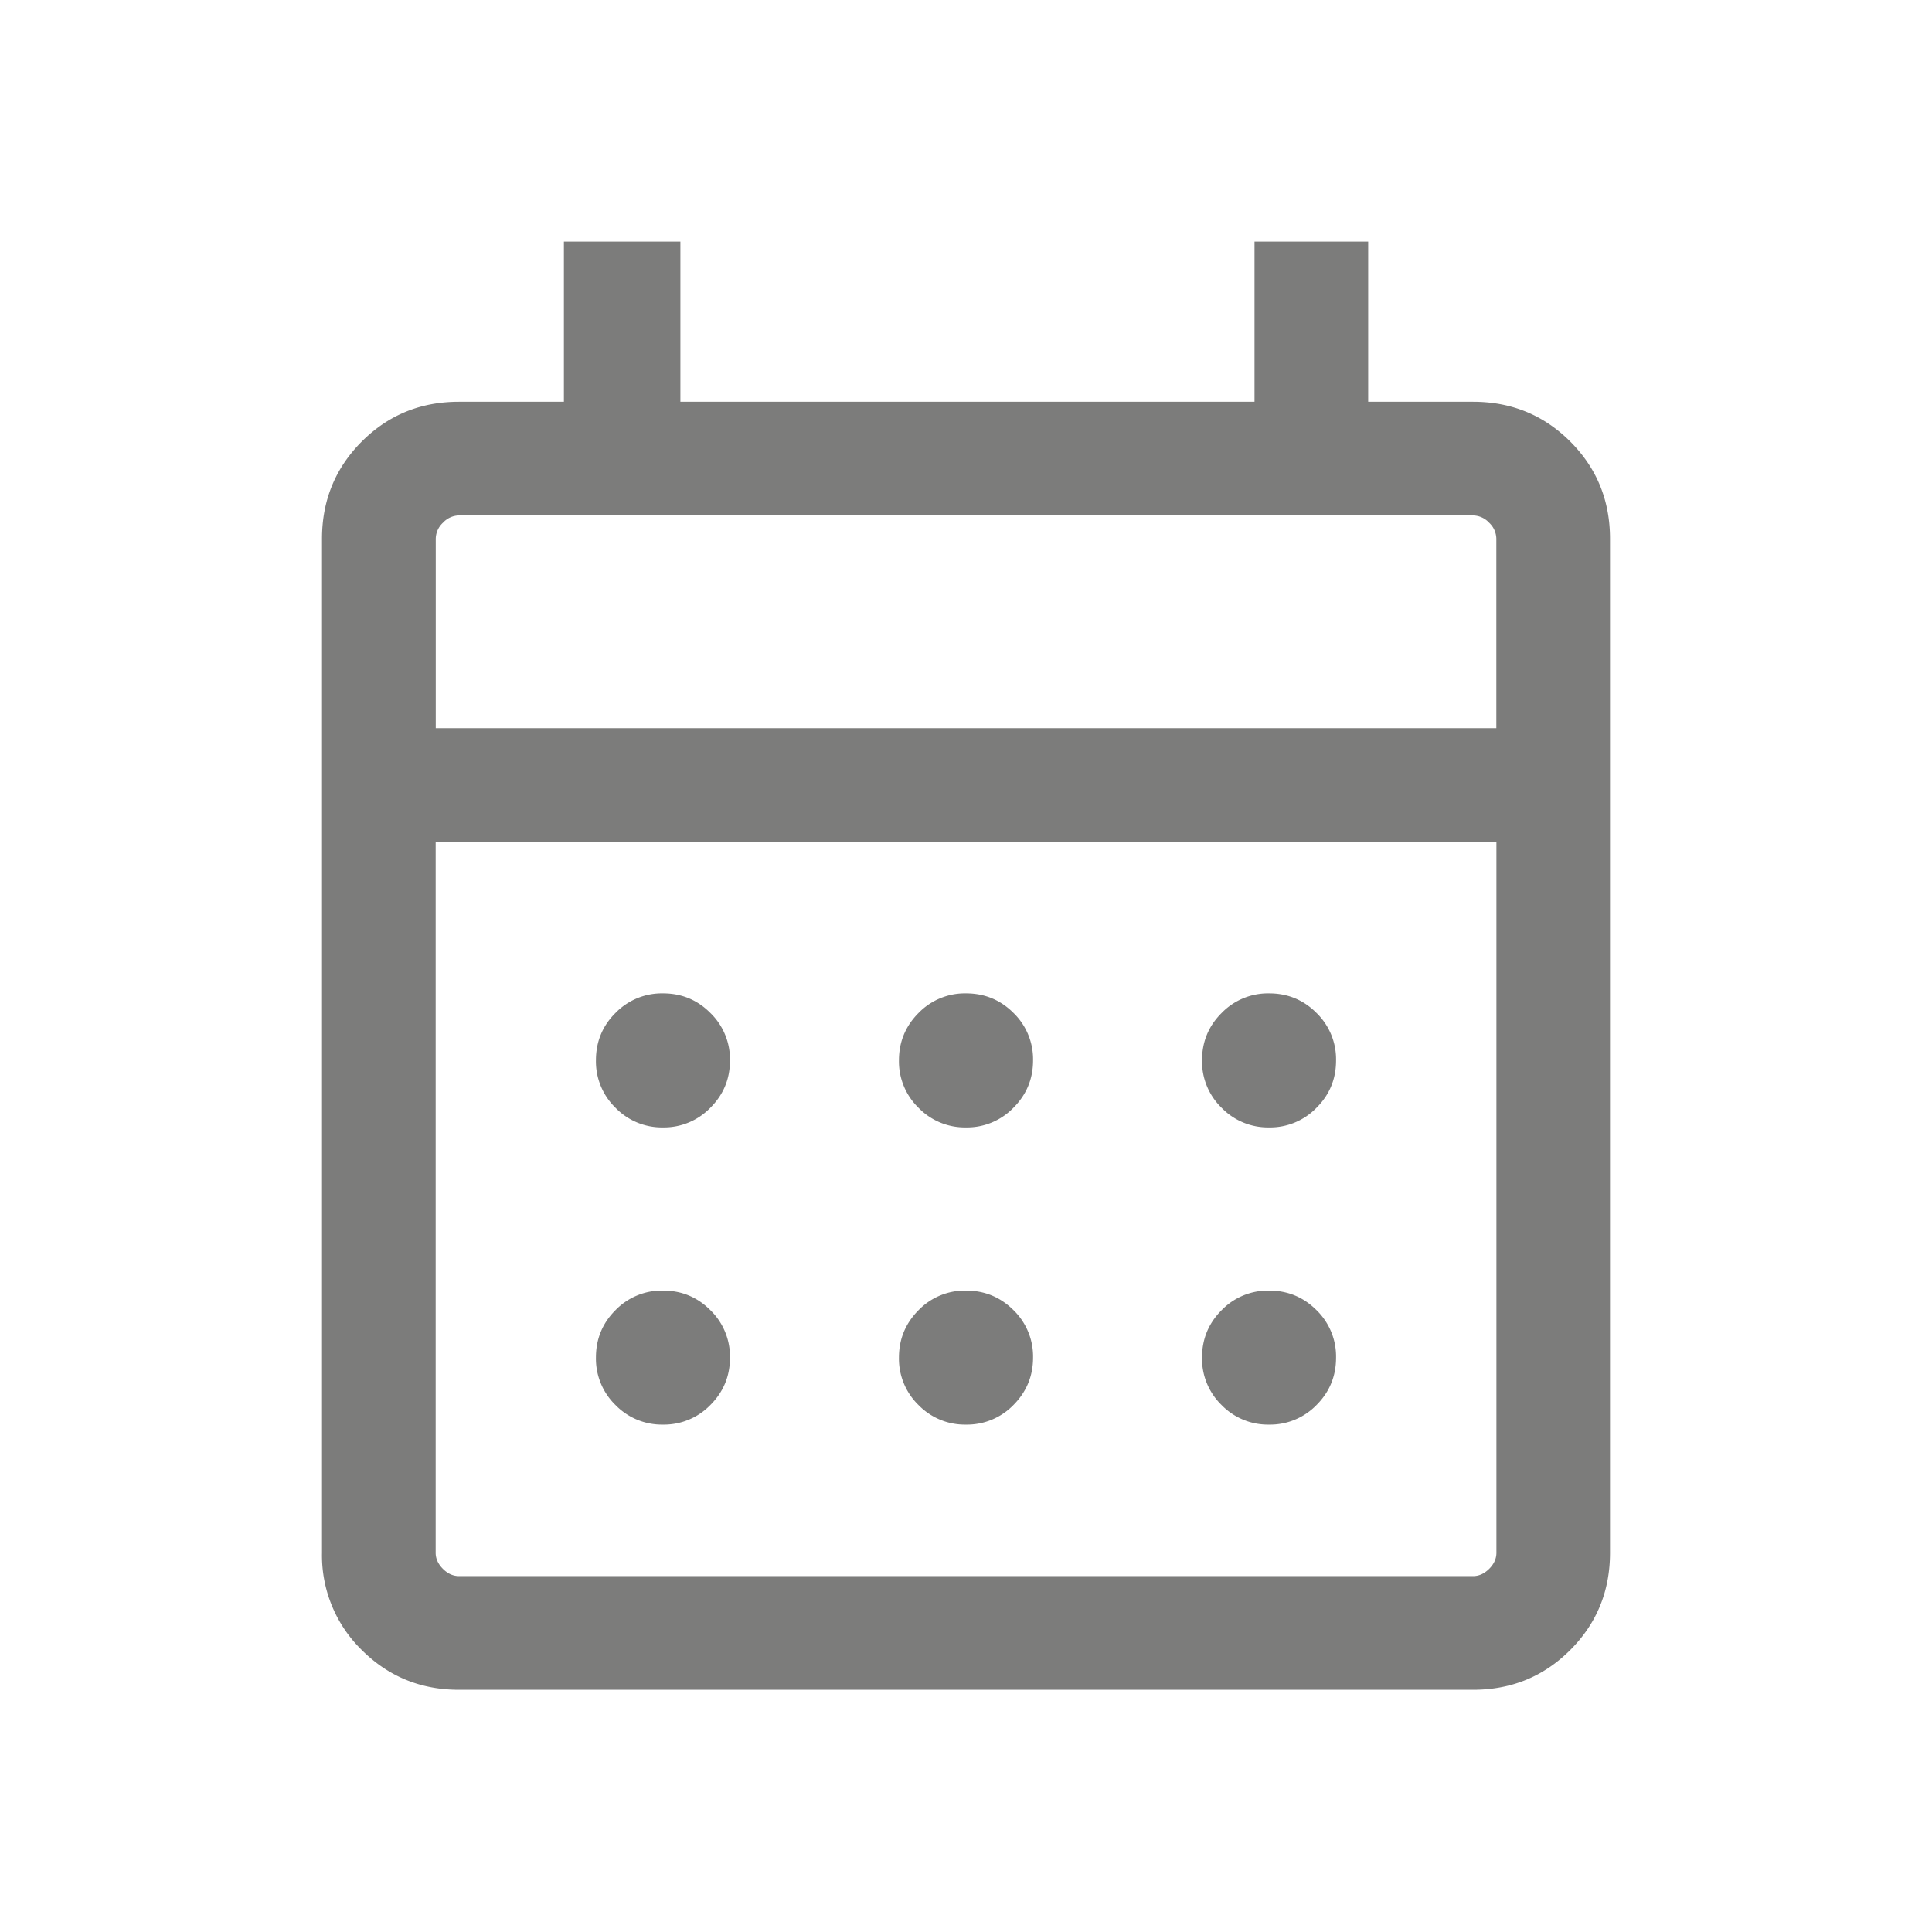 <svg xmlns="http://www.w3.org/2000/svg" width="24" height="24" viewBox="0 0 24 24" fill="none" style="color:#7C7C7B"><mask id="calendarMonth" style="mask-type:alpha" maskUnits="userSpaceOnUse" x="0" y="0" width="24" height="25"><path fill="currentColor" d="M0 0h24v24H0z"></path></mask><g mask="url(#calendarMonth)"><path d="M5.701 20.991c-.475 0-.877-.165-1.207-.494A1.642 1.642 0 0 1 4 19.29V6.693c0-.476.165-.878.494-1.208.33-.33.732-.494 1.207-.494h1.304v-1.99h1.447v1.99h7.132v-1.99h1.412v1.99h1.303c.475 0 .878.165 1.207.494.33.33.494.732.494 1.208V19.29c0 .475-.165.878-.494 1.207-.33.33-.732.494-1.207.494H5.7Zm0-1.412H18.3c.072 0 .138-.03.199-.09.06-.06.09-.127.09-.2v-8.832H5.412v8.833c0 .072.03.139.09.199s.127.09.2.09Zm-.29-10.533h13.177V6.693a.277.277 0 0 0-.09-.2.277.277 0 0 0-.2-.09H5.702a.277.277 0 0 0-.199.09.277.277 0 0 0-.09.2v2.353ZM12 14.005a.802.802 0 0 1-.59-.244.802.802 0 0 1-.243-.589c0-.23.082-.427.244-.589A.802.802 0 0 1 12 12.34c.23 0 .427.08.59.243a.802.802 0 0 1 .243.59c0 .23-.082.426-.244.588a.802.802 0 0 1-.589.244Zm-3.765 0a.802.802 0 0 1-.589-.244.802.802 0 0 1-.243-.589c0-.23.08-.427.243-.589a.802.802 0 0 1 .59-.243c.23 0 .426.08.588.243a.802.802 0 0 1 .244.59c0 .23-.081.426-.244.588a.802.802 0 0 1-.589.244Zm7.53 0a.803.803 0 0 1-.59-.244.802.802 0 0 1-.243-.589c0-.23.081-.427.244-.589a.803.803 0 0 1 .589-.243c.23 0 .427.08.589.243a.802.802 0 0 1 .243.59c0 .23-.08.426-.243.588a.802.802 0 0 1-.59.244ZM12 17.697a.803.803 0 0 1-.59-.243.803.803 0 0 1-.243-.59c0-.23.082-.426.244-.589a.802.802 0 0 1 .589-.243c.23 0 .427.081.59.243a.803.803 0 0 1 .243.59c0 .23-.082.426-.244.589a.803.803 0 0 1-.589.243Zm-3.765 0a.803.803 0 0 1-.589-.243.803.803 0 0 1-.243-.59c0-.23.08-.426.243-.589a.802.802 0 0 1 .59-.243c.23 0 .426.081.588.243a.803.803 0 0 1 .244.59c0 .23-.081.426-.244.589a.803.803 0 0 1-.589.243Zm7.53 0a.803.803 0 0 1-.59-.243.803.803 0 0 1-.243-.59c0-.23.081-.426.244-.589a.803.803 0 0 1 .589-.243c.23 0 .427.081.589.243a.803.803 0 0 1 .243.59c0 .23-.08.426-.243.589a.803.803 0 0 1-.59.243Z" fill="currentColor"></path></g></svg>